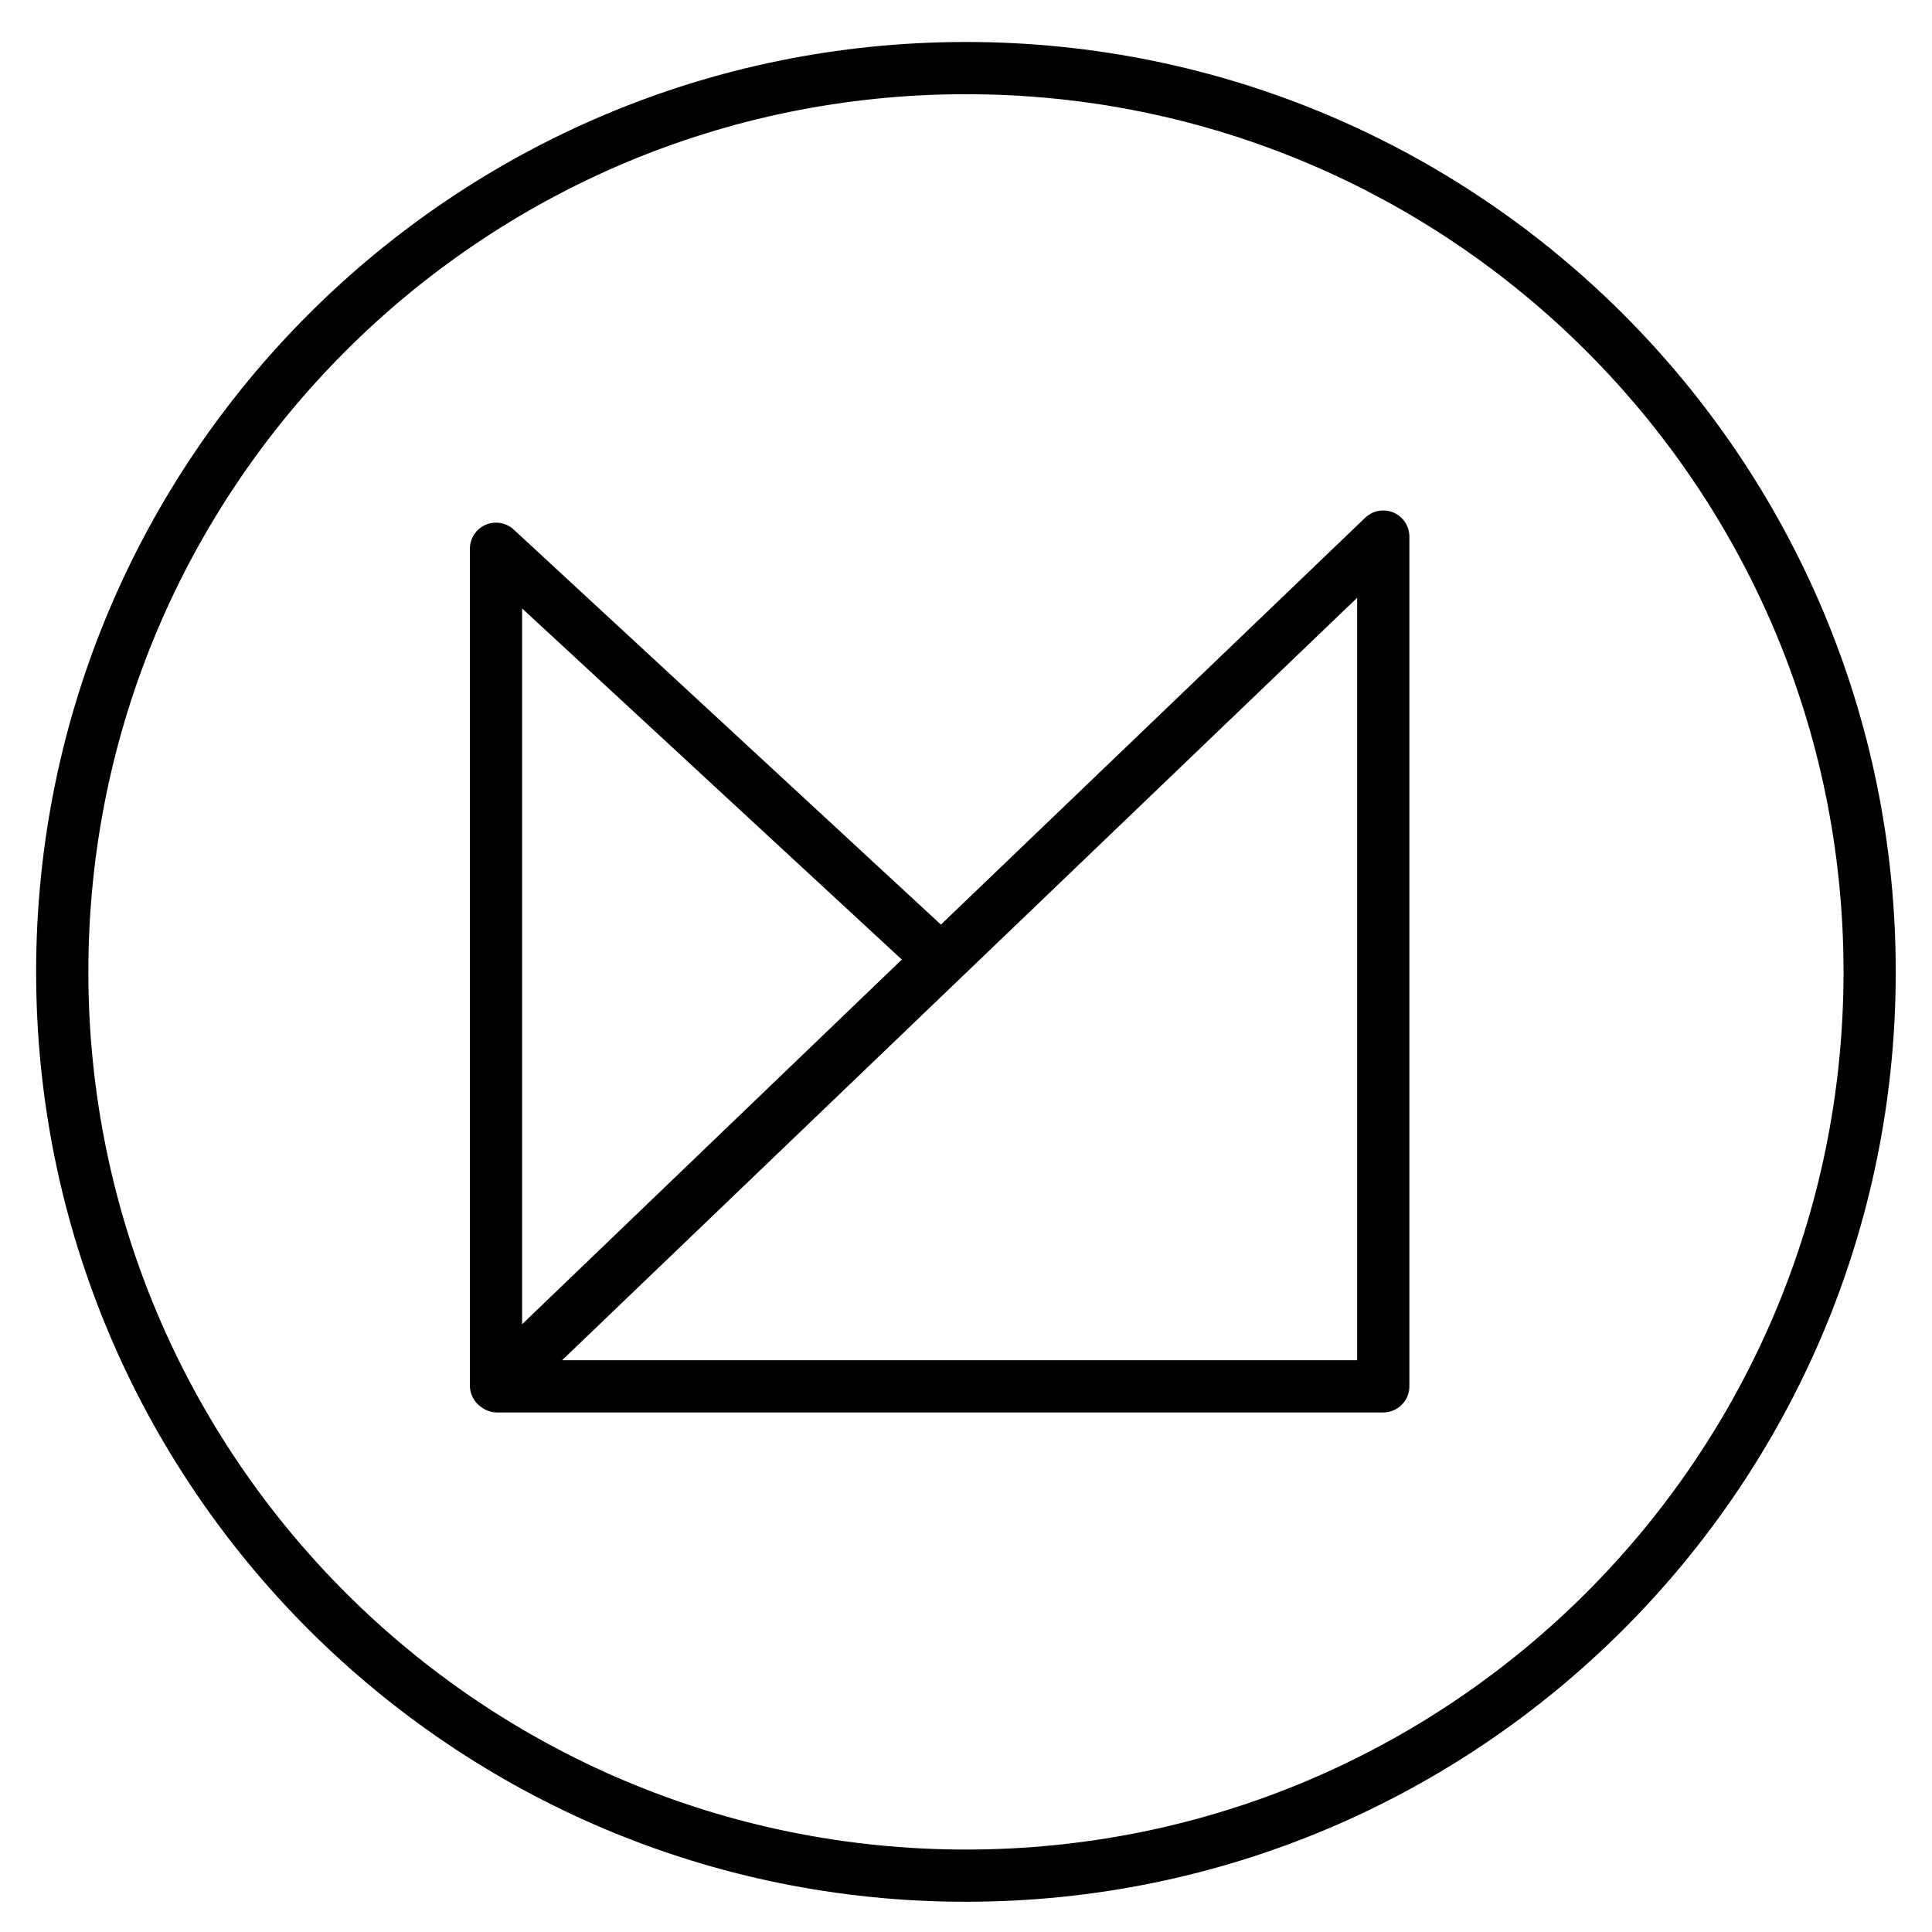 <?xml version="1.0" encoding="UTF-8" standalone="no"?>
<svg width="37px" height="37px" viewBox="0 0 37 37" version="1.1" xmlns="http://www.w3.org/2000/svg" xmlns:xlink="http://www.w3.org/1999/xlink">
    <!-- Generator: Sketch 3.8.2 (29753) - http://www.bohemiancoding.com/sketch -->
    <title>logo_outline copy</title>
    <desc>Created with Sketch.</desc>
    <defs></defs>
    <g id="2016" stroke="none" stroke-width="1" fill="none" fill-rule="evenodd">
        <g id="logo_outline-copy" transform="translate(1, 1)" stroke="#000000">
            <path d="M34.806,17.613 C34.806,27.172 27.057,34.921 17.499,34.921 C7.94,34.921 0.192,27.172 0.192,17.613 C0.192,8.053 7.94,0.304 17.499,0.304 C27.057,0.304 34.806,8.054 34.806,17.613" id="Shape"></path>
            <path d="M25.491,25.55 L25.491,9.276 L8.521,25.55 L25.491,25.55 Z M17,17.37 L8.499,9.509 L8.499,25.534 L17,17.37 Z" id="Shape" stroke-linejoin="round"></path>
        </g>
    </g>
</svg>